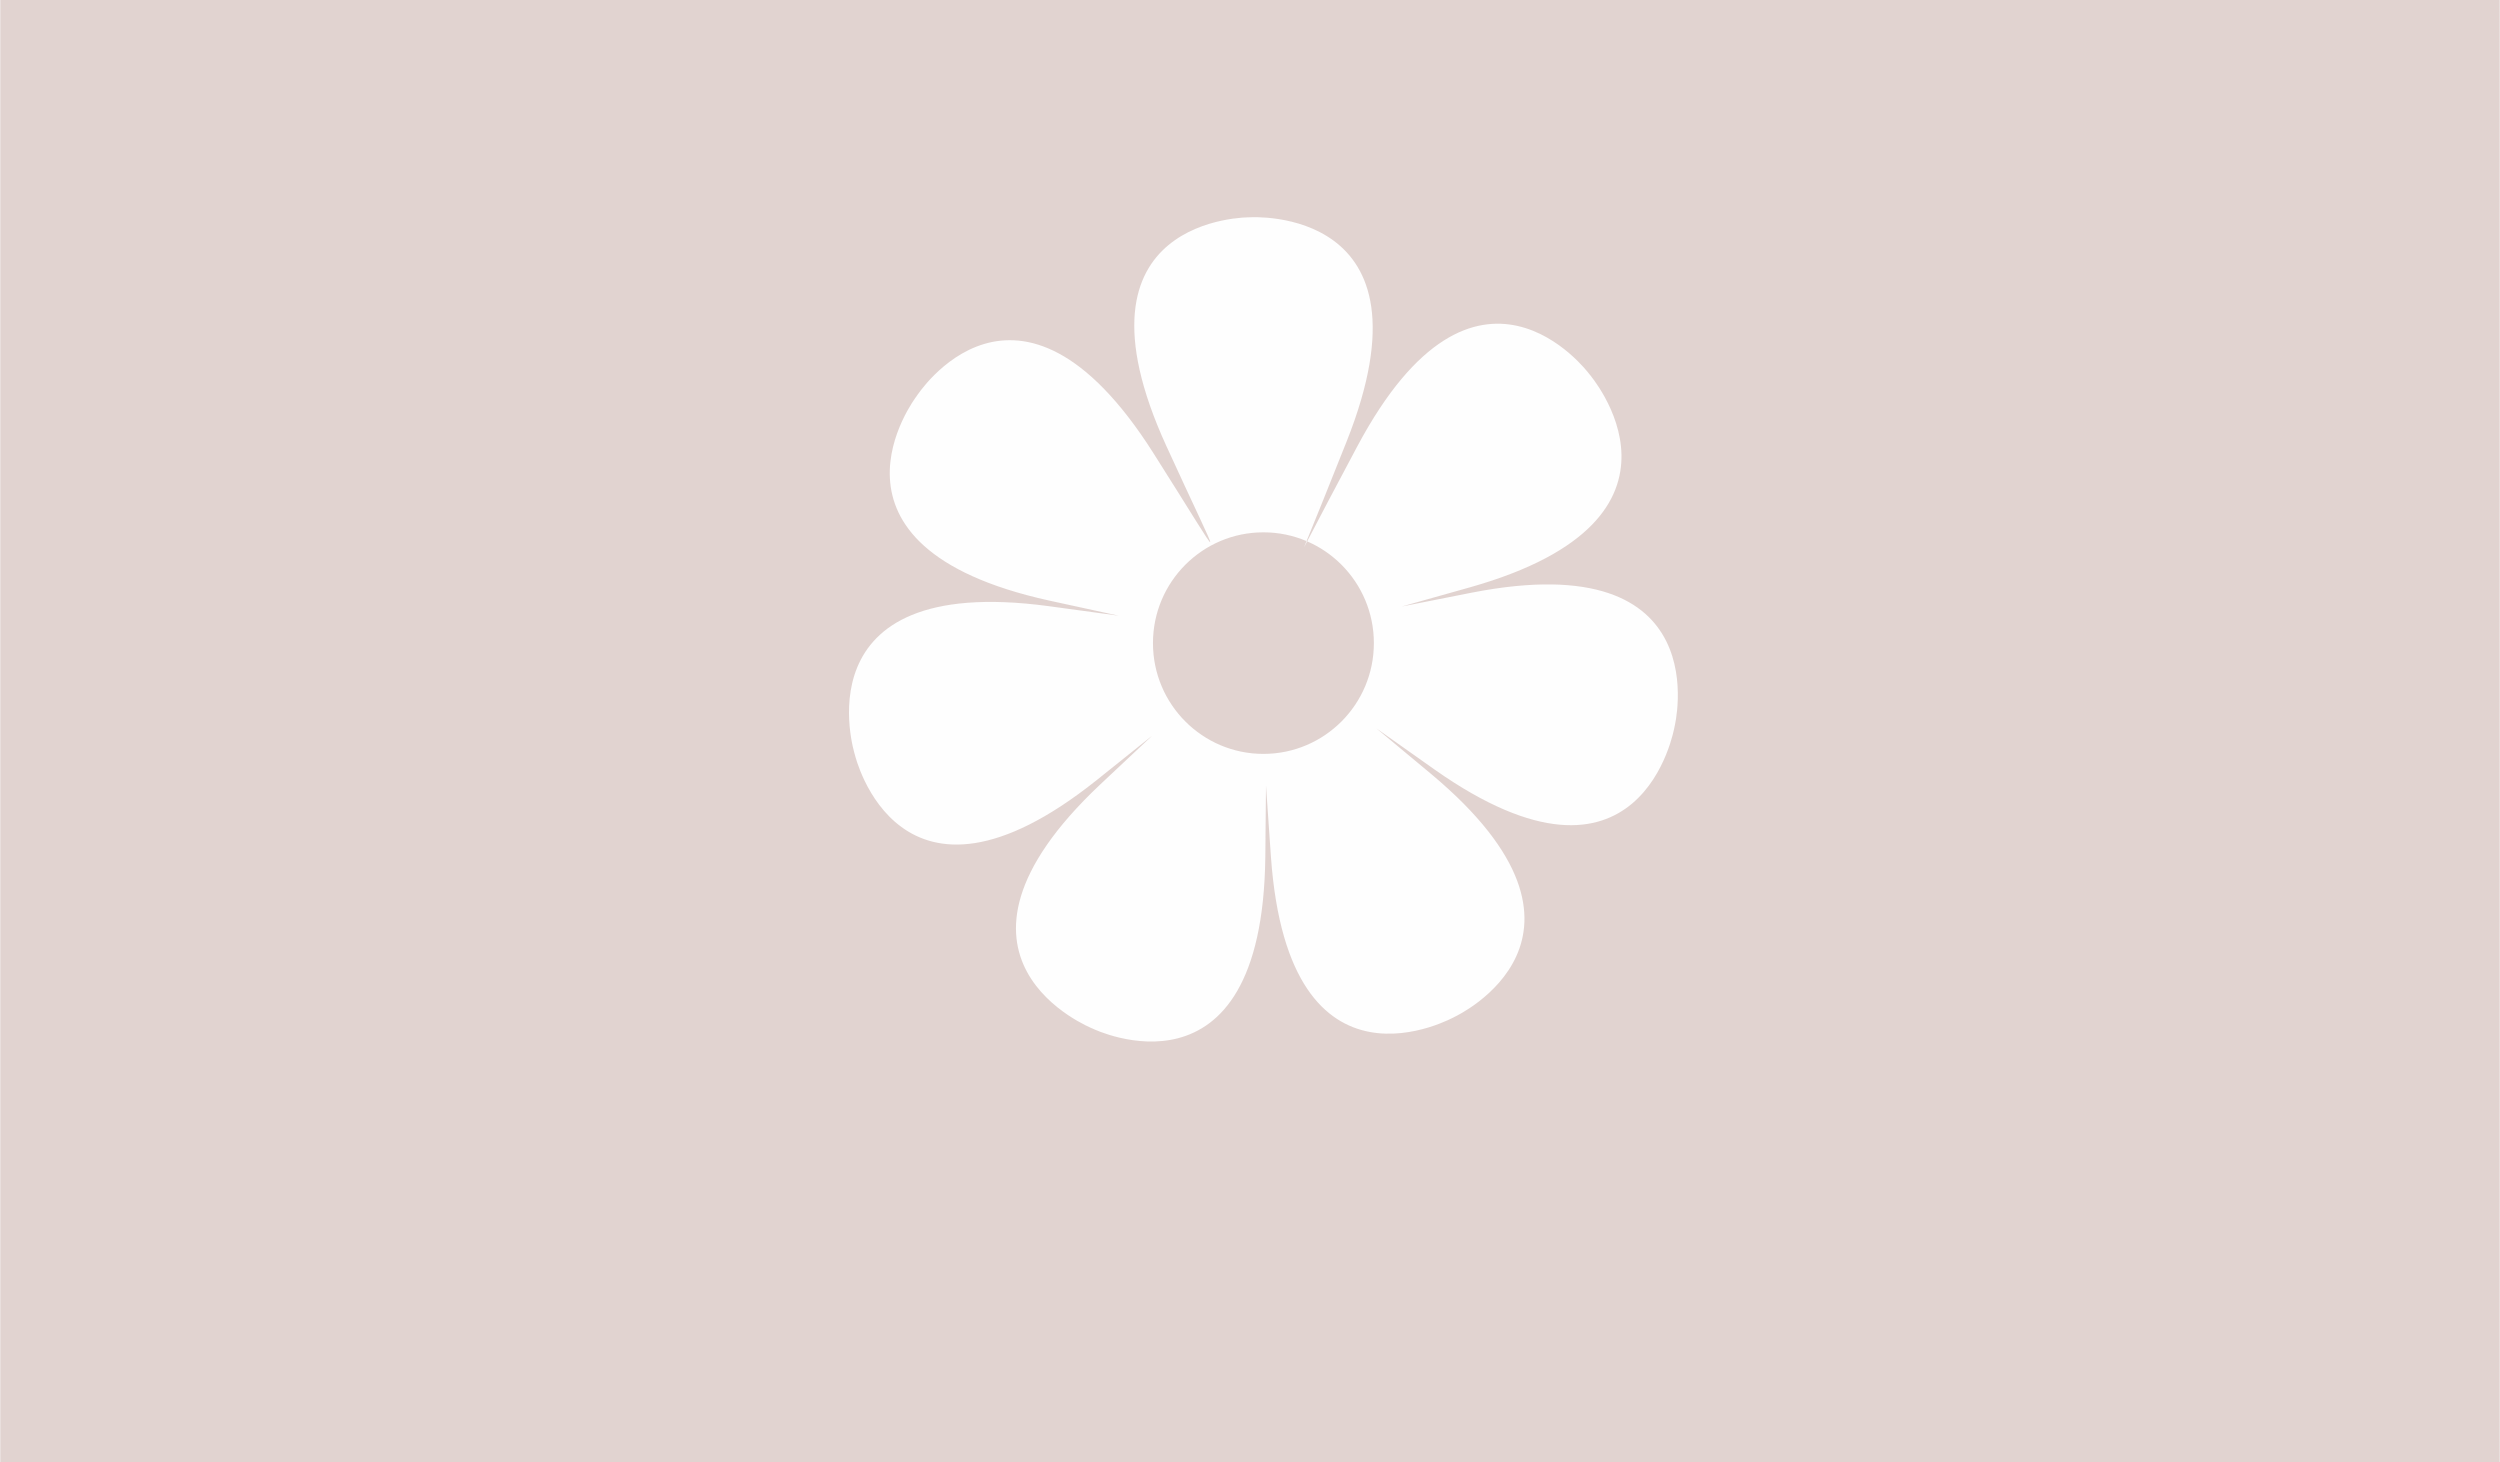 <?xml version="1.0" encoding="UTF-8"?>
<!DOCTYPE svg PUBLIC "-//W3C//DTD SVG 1.0//EN" "http://www.w3.org/TR/2001/REC-SVG-20010904/DTD/svg10.dtd">
<!-- Creator: CorelDRAW 2021.5 -->
<svg xmlns="http://www.w3.org/2000/svg" xml:space="preserve" width="3.701in" height="2.165in" version="1.0" style="shape-rendering:geometricPrecision; text-rendering:geometricPrecision; image-rendering:optimizeQuality; fill-rule:evenodd; clip-rule:evenodd"
viewBox="0 0 1878.65 1099.21"
 xmlns:xlink="http://www.w3.org/1999/xlink"
 xmlns:xodm="http://www.corel.com/coreldraw/odm/2003">
 <defs>
  <style type="text/css">
   <![CDATA[
    .fil1 {fill:#FEFEFE}
    .fil0 {fill:#E1D3D0}
   ]]>
  </style>
 </defs>
 <g id="Layer_x0020_1">
  <polygon class="fil0" points="-0,0 1878.65,0 1878.65,1099.21 -0,1099.21 "/>
  <path class="fil1" d="M1034.3 547.46c12.76,9.08 27.3,19.37 43.9,31.05 155.84,109.65 180.01,-31.35 180.16,-32.01 0.15,-0.67 34.31,-137.49 -152.2,-101.07 -19.92,3.89 -37.39,7.35 -52.73,10.43 15.08,-4.19 32.23,-9.02 51.76,-14.56 183.16,-52 89.42,-159.81 88.99,-160.35 -0.42,-0.54 -84.64,-113.5 -174.23,54.58 -16.77,31.47 -29.83,56.27 -39.99,75.81 8.35,-20.4 18.84,-46.41 32.01,-79.54 70.49,-177.36 -71.86,-168.49 -72.54,-168.48 -0.68,0.01 -142.21,-1.41 -63.01,171.83 43.58,95.33 47.63,95.76 -9.82,5.23 -102.21,-161.07 -177.61,-42.95 -178.01,-42.4 -0.4,0.55 -85.94,112.51 99.65,153.39 19.82,4.37 37.21,8.15 52.51,11.43 -15.5,-2.16 -33.15,-4.57 -53.25,-7.26 -188.69,-25.26 -145.34,111.04 -145.17,111.7 0.18,0.66 32.73,137.88 181.51,19.33 15.88,-12.66 29.79,-23.8 41.98,-33.62 -11.45,10.69 -24.45,22.9 -39.23,36.84 -138.65,130.83 -5.91,183.16 -5.29,183.44 0.62,0.28 127.27,61.59 129.54,-128.99 0.24,-20.35 0.41,-38.2 0.51,-53.89 1.04,15.66 2.26,33.48 3.72,53.78 13.61,190.45 137.88,120.24 138.49,119.93 0.61,-0.31 127.97,-60.12 -17.94,-182.2 -15.57,-13.03 -29.26,-24.42 -41.32,-34.41zm-84.89 -147.35c45.85,0 83.02,37.28 83.02,83.27 0,45.99 -37.17,83.27 -83.02,83.27 -45.85,0 -83.02,-37.28 -83.02,-83.27 0,-45.99 37.17,-83.27 83.02,-83.27z"/>
 </g>
</svg>
